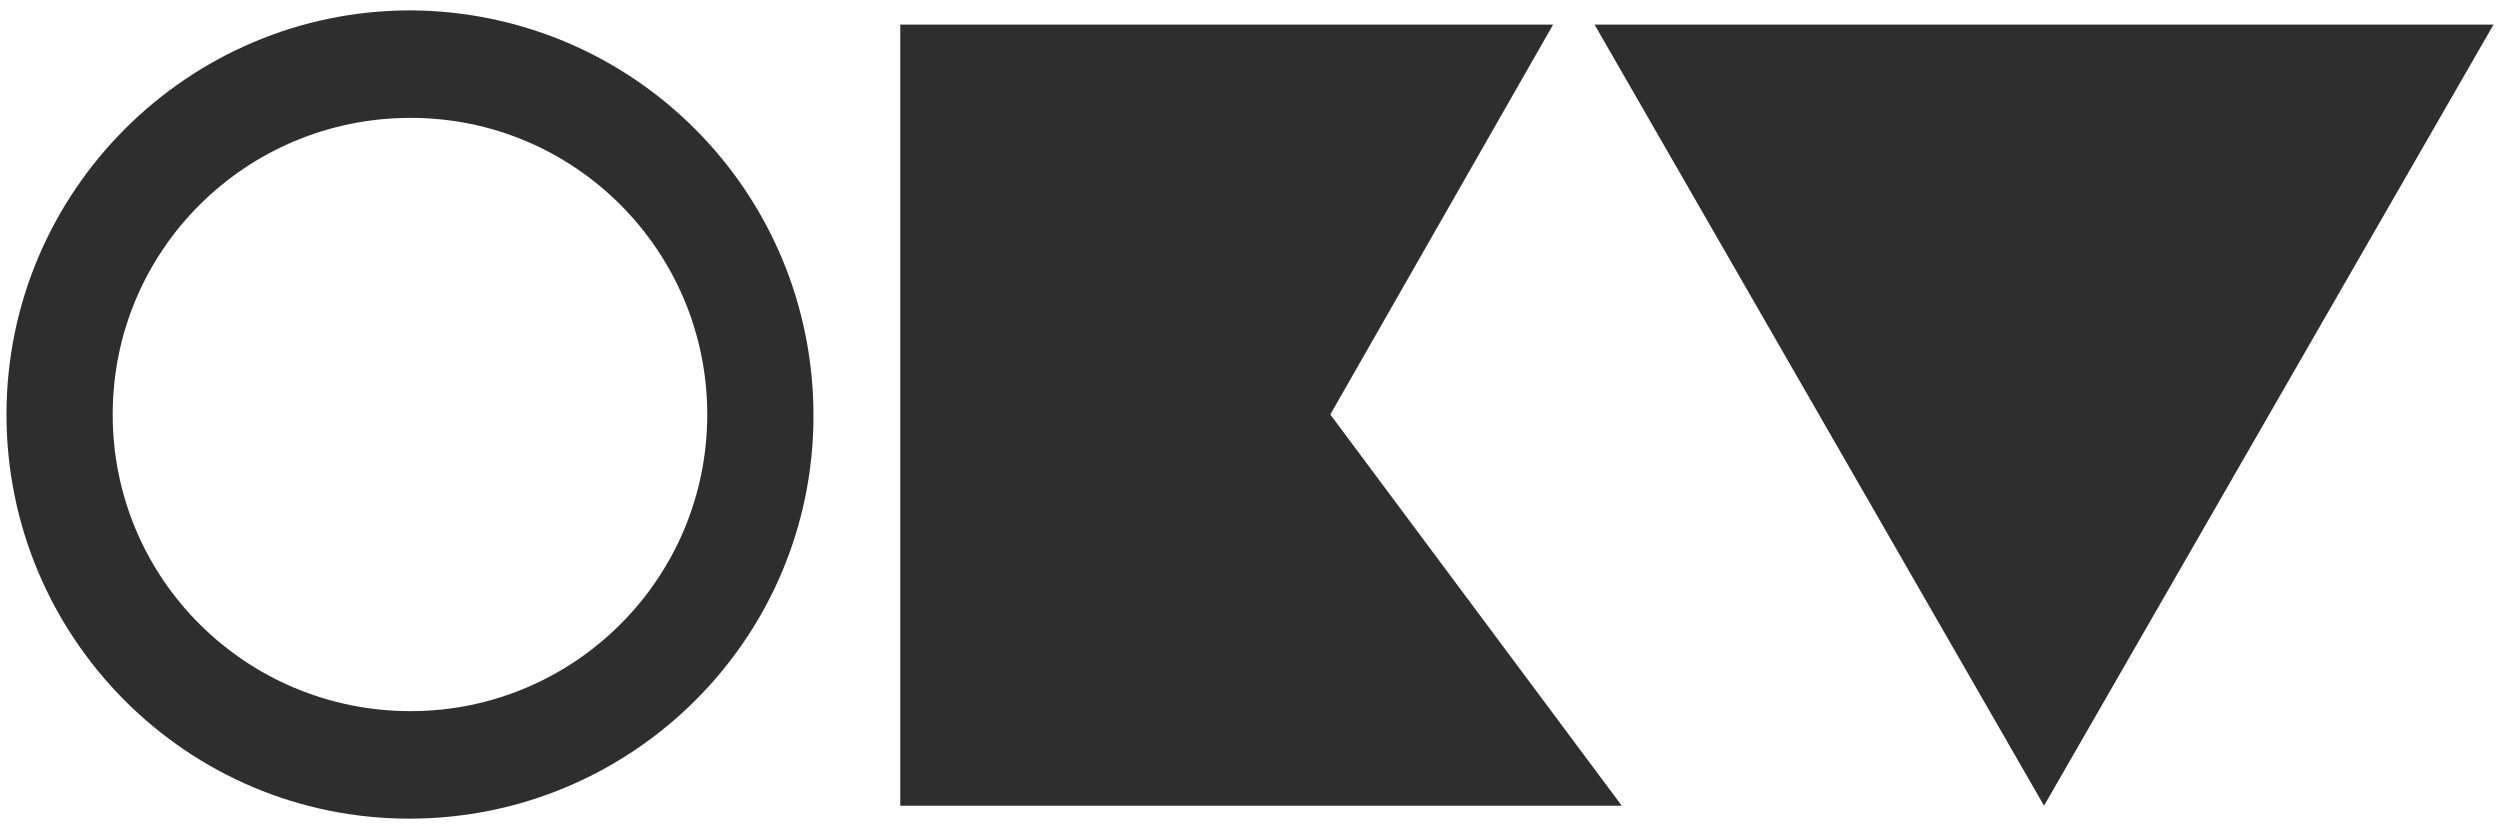 <?xml version="1.0" encoding="utf-8"?>
<!-- Generator: Adobe Illustrator 24.1.0, SVG Export Plug-In . SVG Version: 6.00 Build 0)  -->
<svg version="1.1" id="Layer_1" xmlns="http://www.w3.org/2000/svg" xmlns:xlink="http://www.w3.org/1999/xlink" x="0px" y="0px"
	 viewBox="0 0 193 64" style="enable-background:new 0 0 193 64;" xml:space="preserve">
<style type="text/css">
	.st0{fill:#2E2E2E;}
</style>
<path id="Path_1" class="st0" d="M31.7,0.8C14.5,0.8,0.5,14.8,0.5,32c0,17.2,13.9,31.2,31.1,31.2c17.2,0,31.2-13.9,31.2-31.1
	c0,0,0,0,0,0C62.8,14.8,48.9,0.9,31.7,0.8z M31.7,54.9C19,54.9,8.7,44.7,8.7,32C8.7,19.3,19,9.1,31.7,9.1
	c12.7,0,22.9,10.3,22.9,22.9c0,0,0,0,0,0C54.6,44.7,44.3,54.9,31.7,54.9z"/>
<path id="Path_2" class="st0" d="M69.5,1.9v60.3h55.7L102.7,32l17.2-30.1H69.5z"/>
<path id="Path_3" class="st0" d="M123.1,1.9l34.7,60.3l34.7-60.3H123.1z"/>
</svg>

